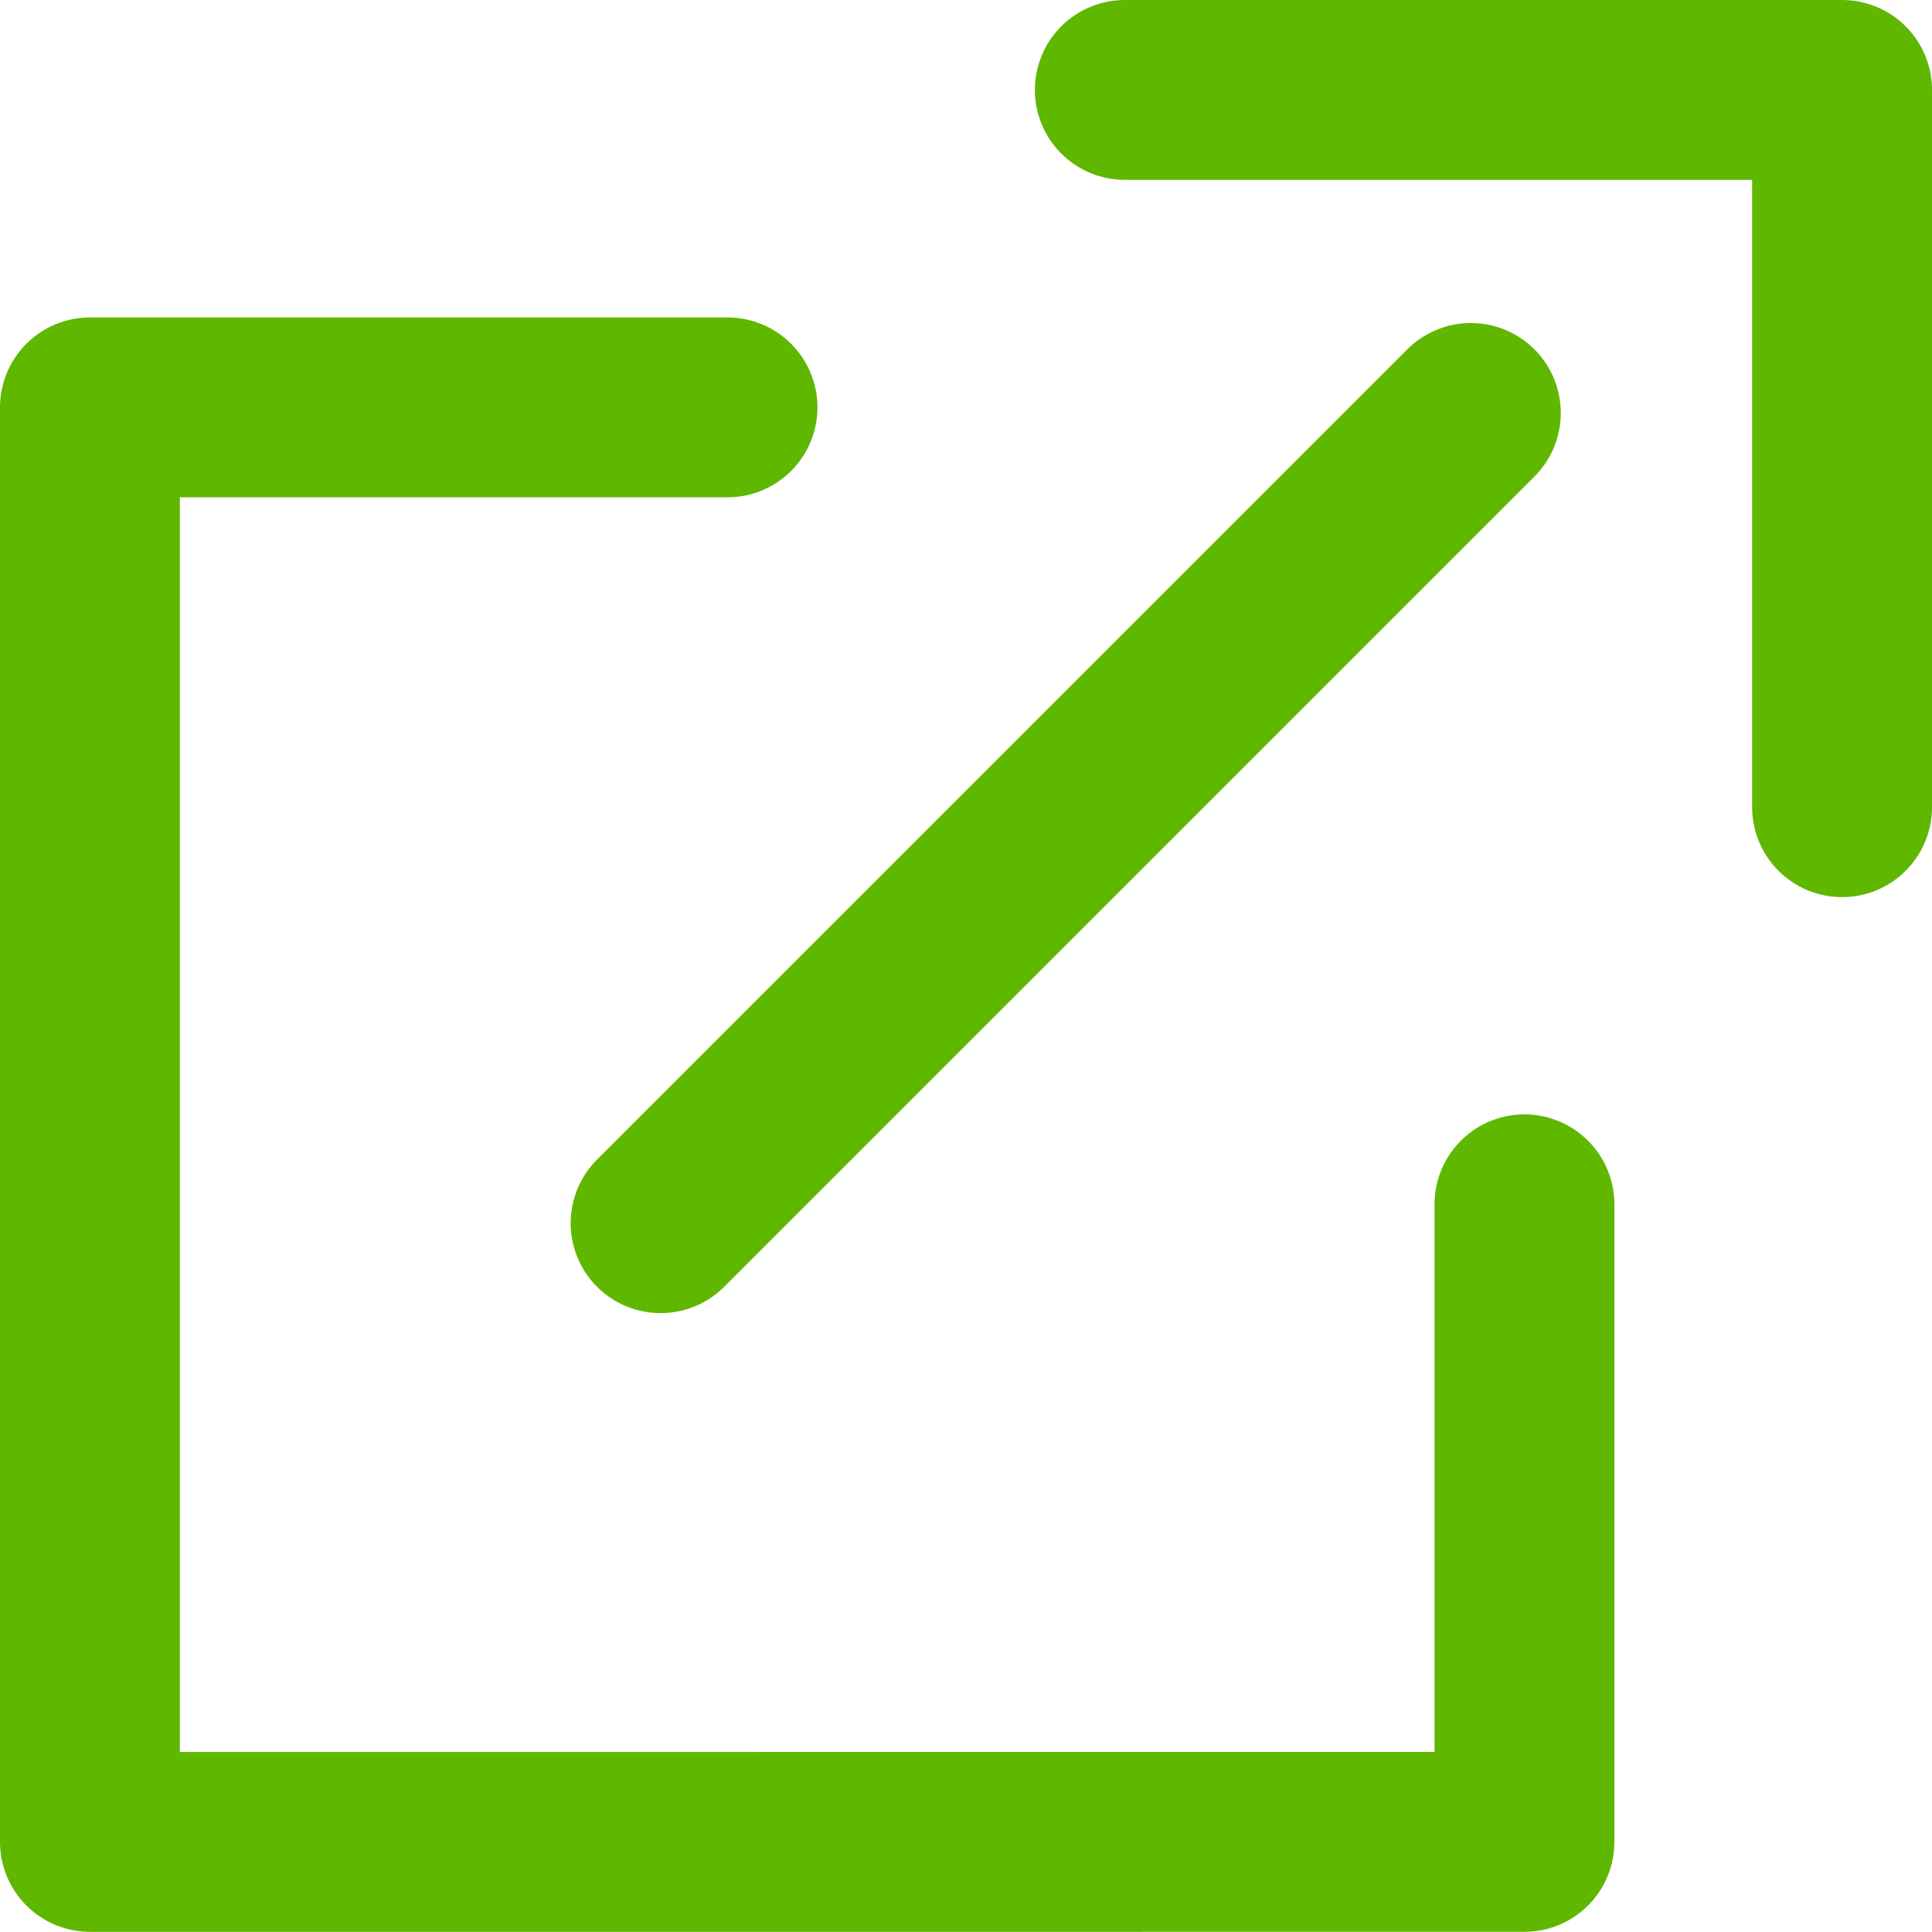 <svg xmlns="http://www.w3.org/2000/svg" width="10.742" height="10.741" viewBox="0 0 10.742 10.741">
  <g id="external_link" transform="translate(0.5 0.5)">
    <g id="组_2349" data-name="组 2349">
      <path id="路径_6562" data-name="路径 6562" d="M27,12h3.988v3.988" transform="translate(-21.246 -12)" fill="none" stroke="#5fb700" stroke-linecap="round" stroke-linejoin="round" stroke-width="1"/>
      <path id="路径_6563" data-name="路径 6563" d="M21.976,20.431v3.545H14V16h3.545" transform="translate(-14 -14.235)" fill="none" stroke="#5fb700" stroke-linecap="round" stroke-linejoin="round" stroke-width="1"/>
      <line id="直线_56" data-name="直线 56" y1="4.505" x2="4.505" transform="translate(3.173 1.796)" fill="none" stroke="#5fb700" stroke-linecap="round" stroke-linejoin="round" stroke-width="1"/>
    </g>
  </g>
</svg>
